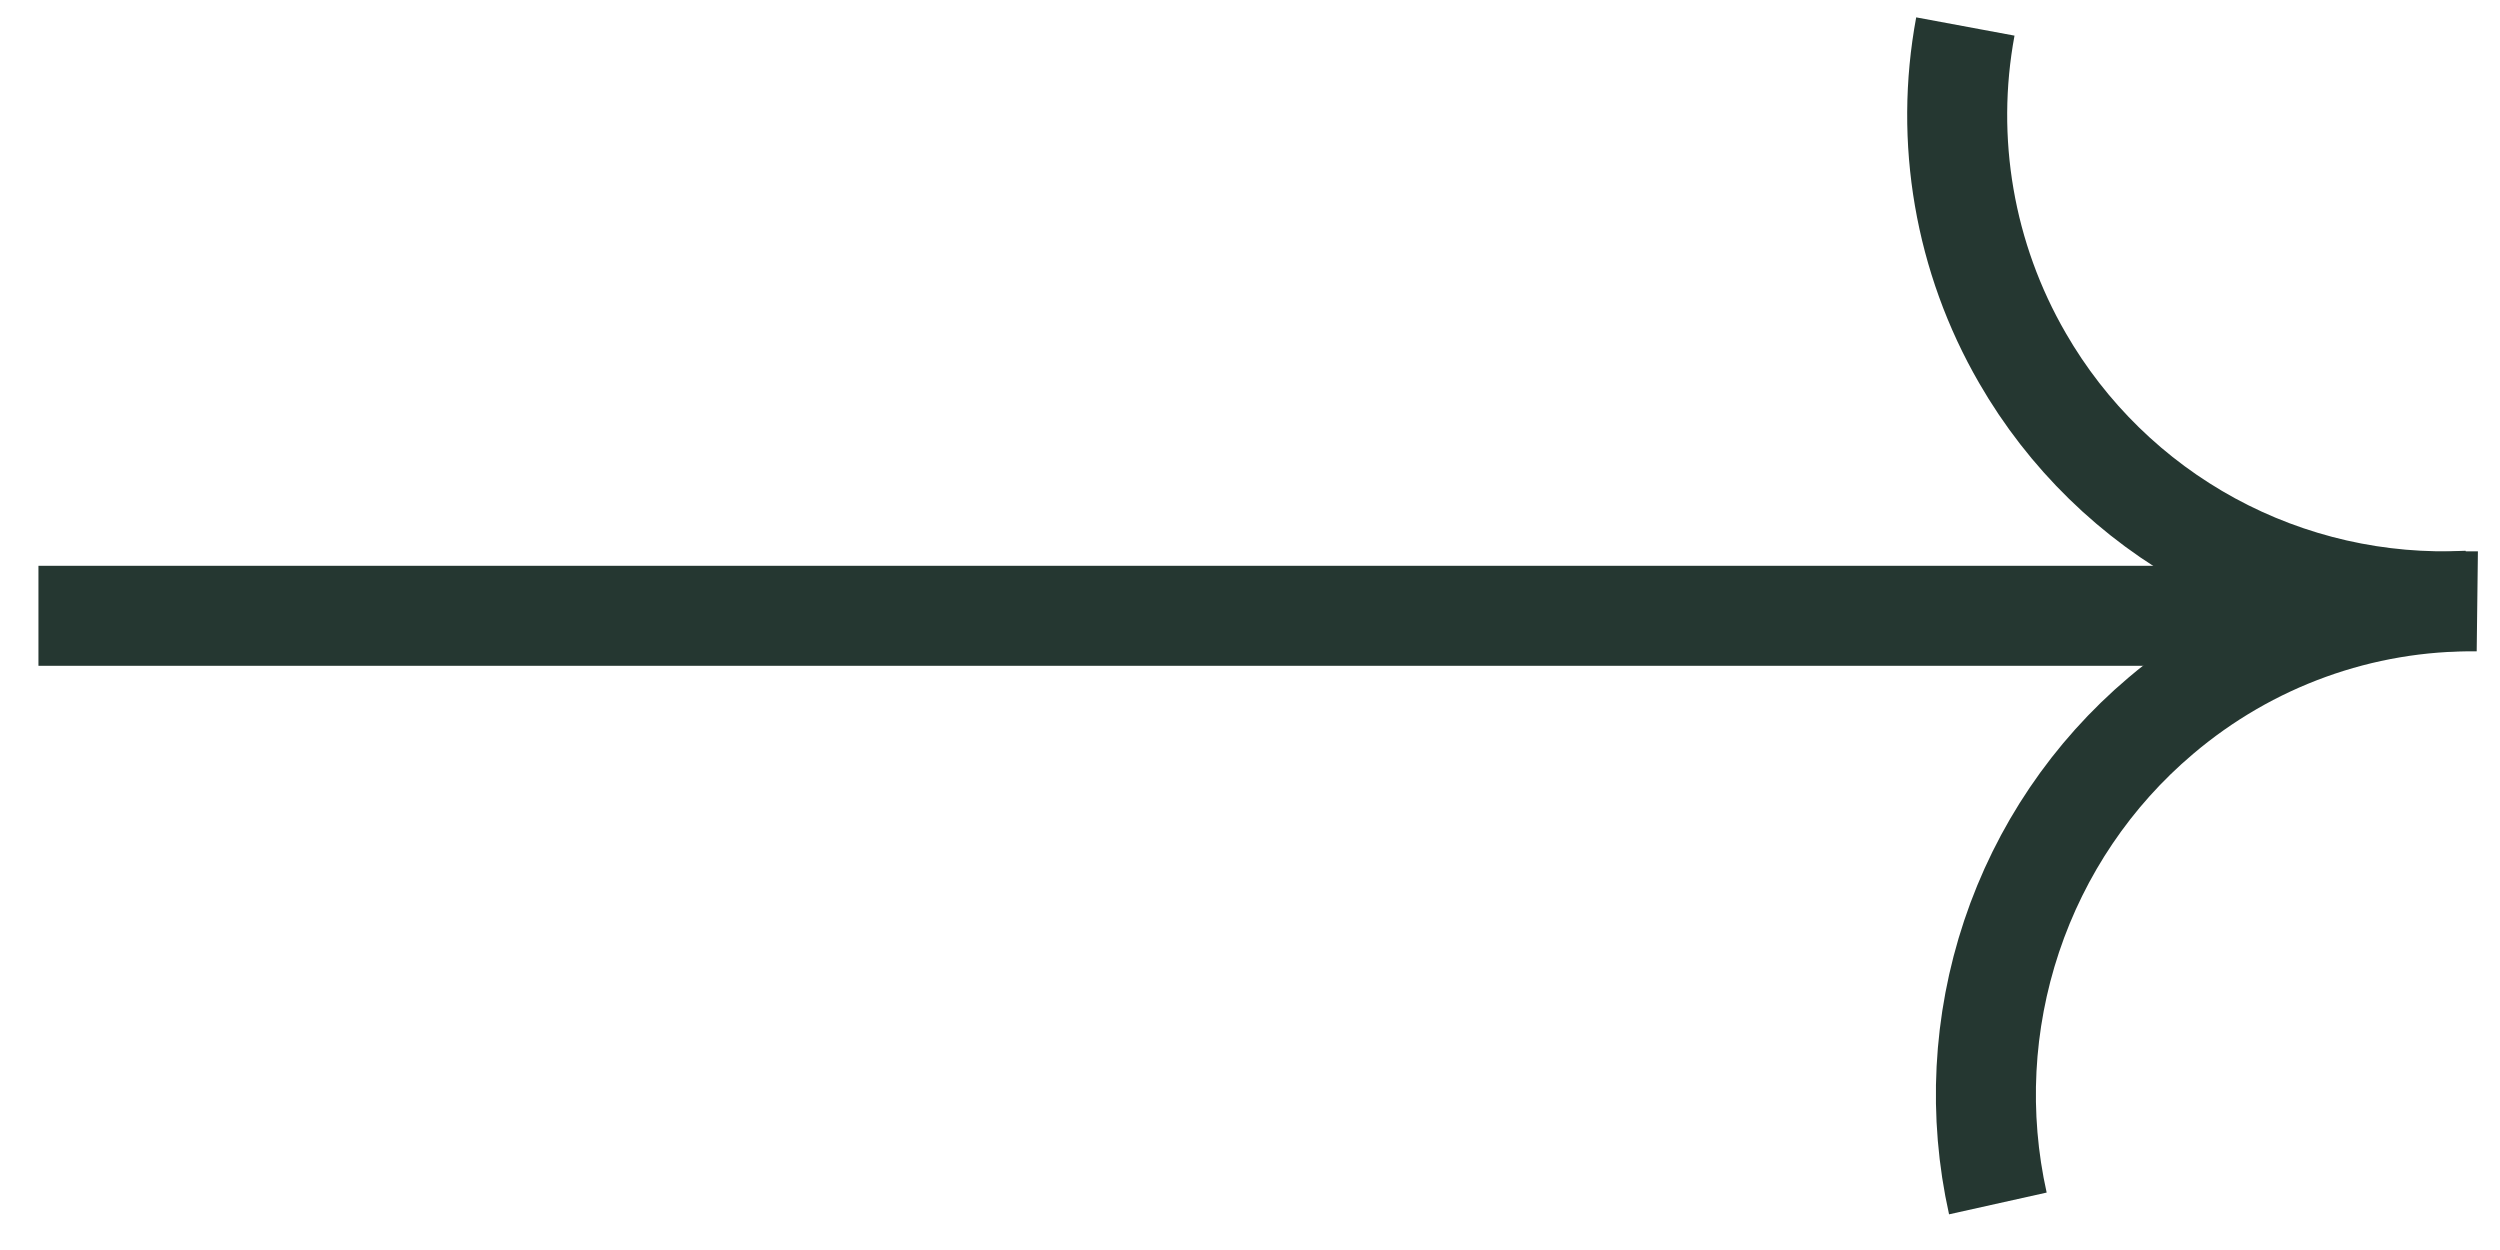 <svg width="50" height="25" viewBox="0 0 50 25" fill="none" xmlns="http://www.w3.org/2000/svg">
<path d="M49.364 12.014C47.575 12.105 45.796 11.7 44.222 10.844C42.649 9.987 41.343 8.713 40.449 7.161C39.289 5.158 38.884 2.806 39.307 0.53" stroke="#253731" stroke-width="2" stroke-miterlimit="10"/>
<path d="M39.957 24.069C39.562 22.297 39.657 20.449 40.232 18.728C40.807 17.007 41.838 15.481 43.214 14.317C44.987 12.811 47.233 11.999 49.546 12.027" stroke="#253731" stroke-width="2" stroke-miterlimit="10"/>
<line x1="0.769" y1="12.316" x2="46.977" y2="12.316" stroke="#253731" stroke-width="2"/>
</svg>
